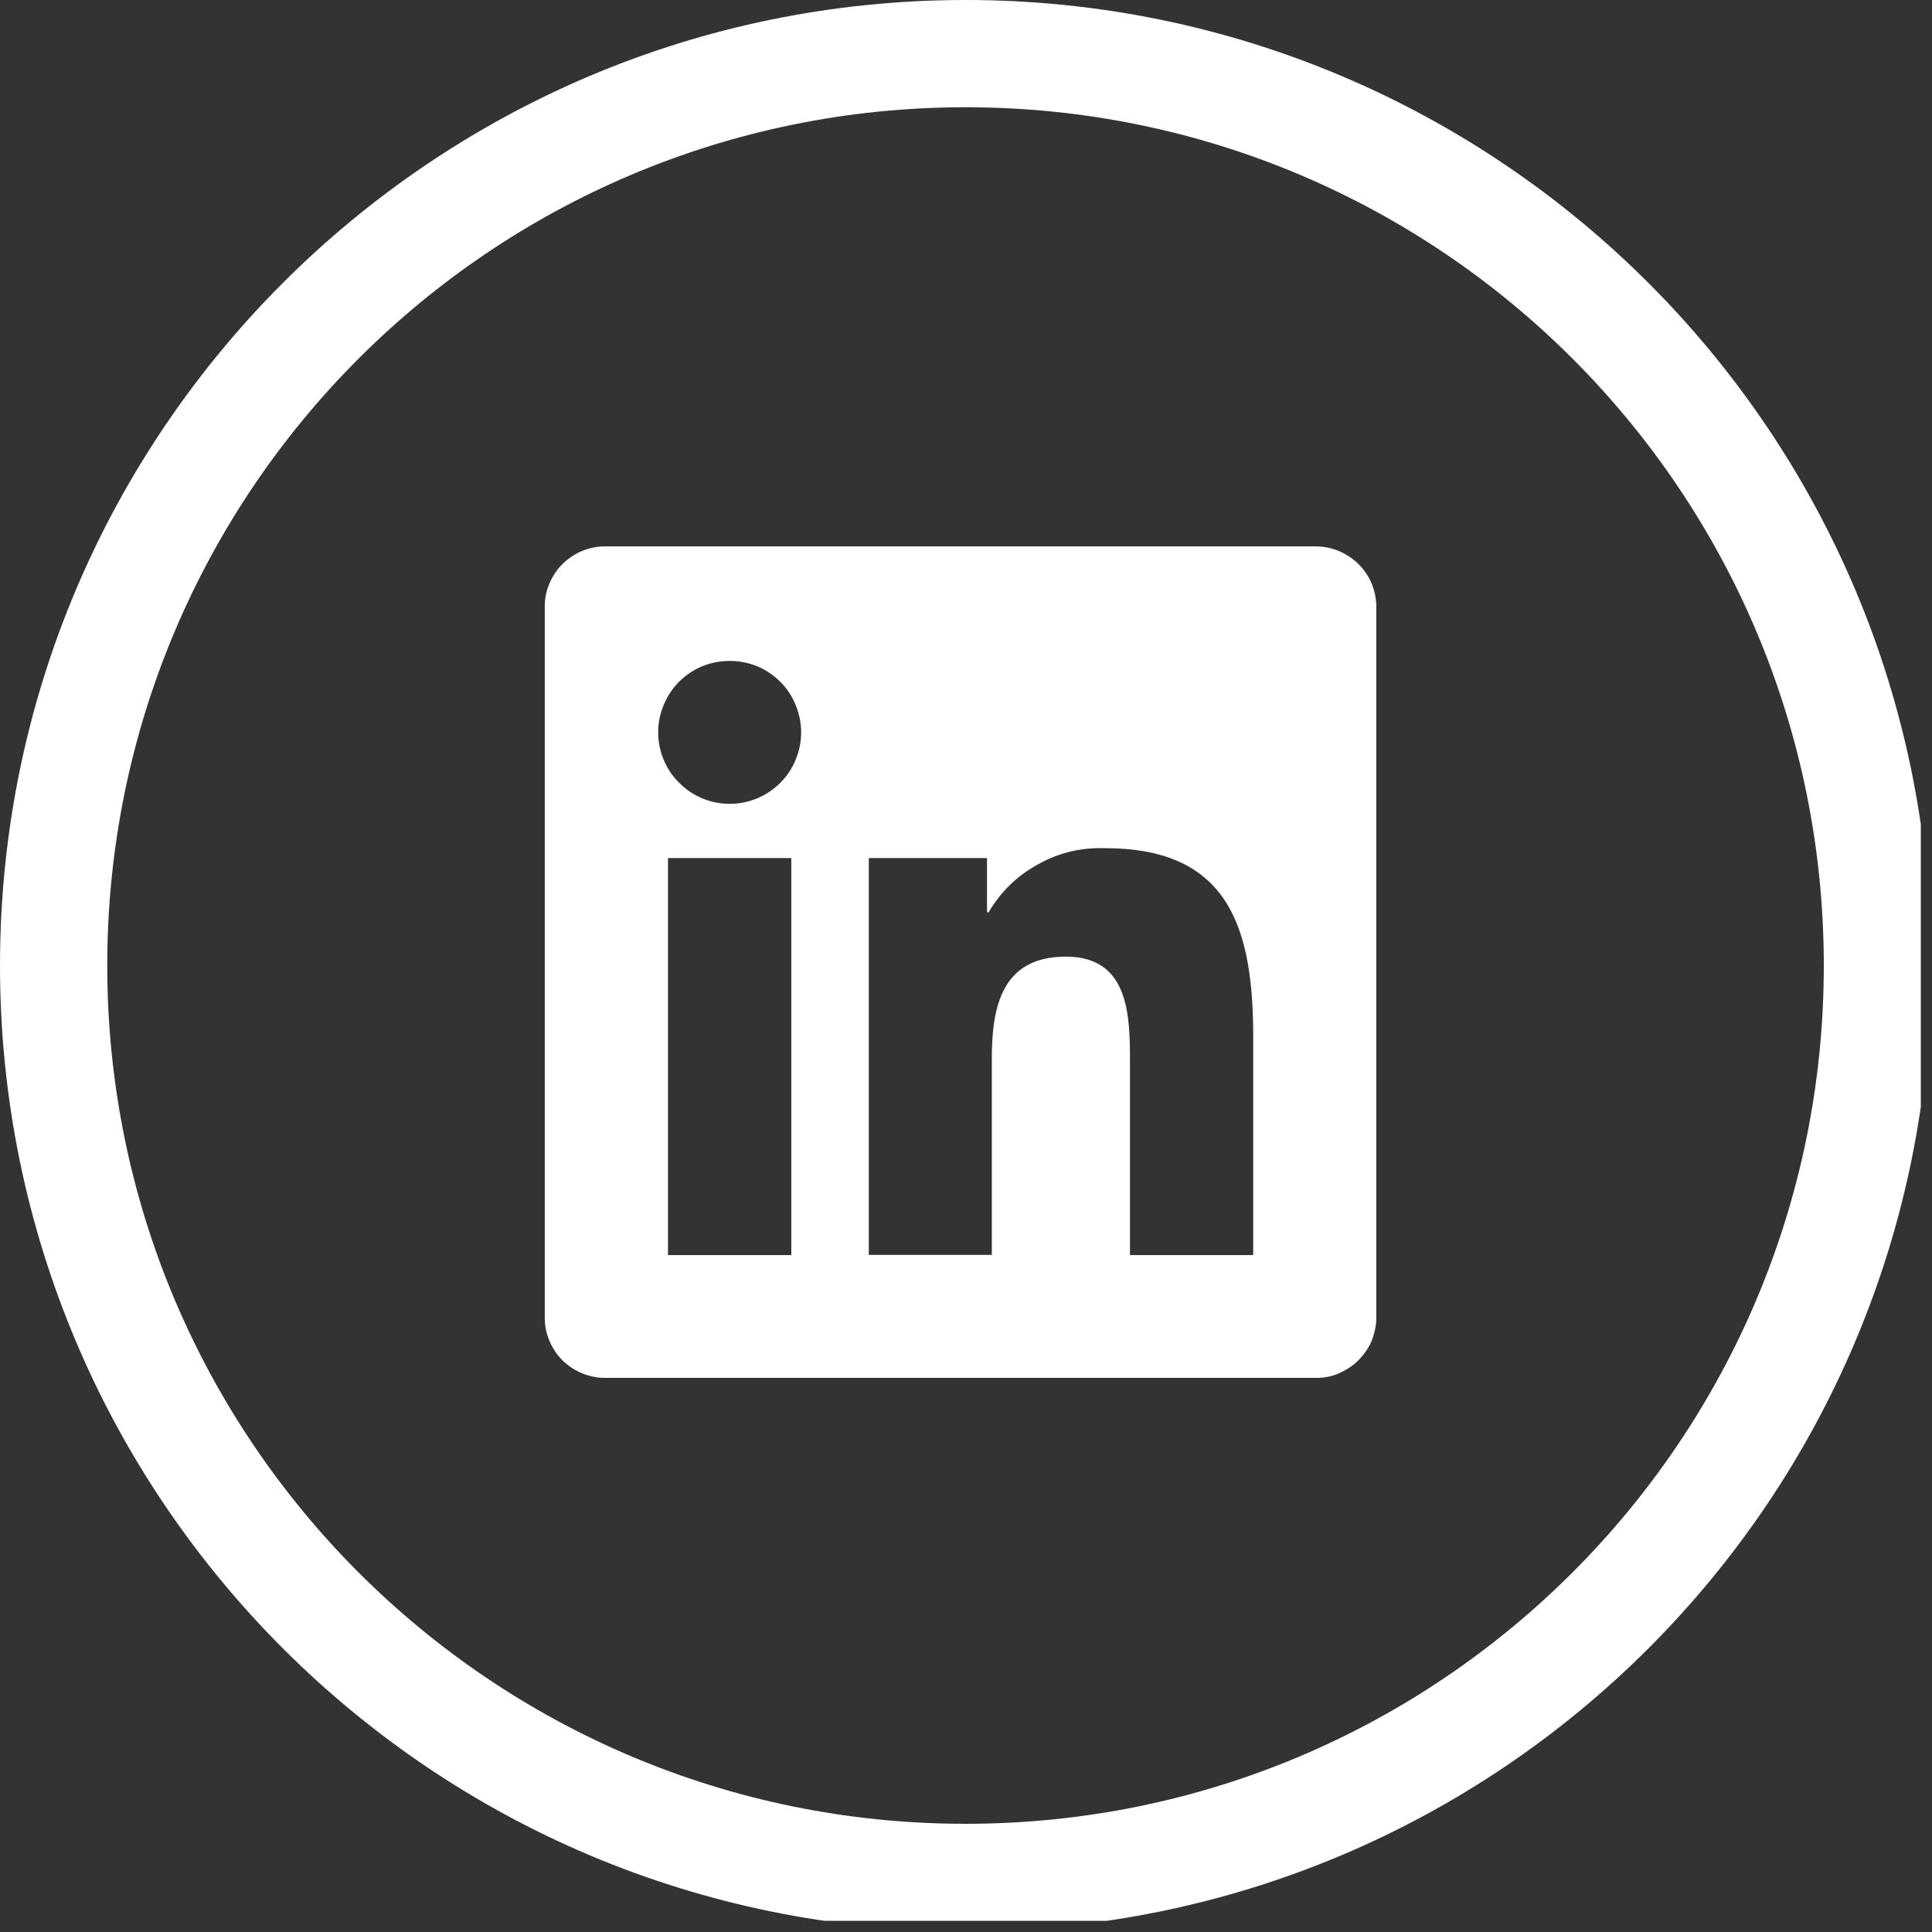 <svg xmlns="http://www.w3.org/2000/svg" xmlns:xlink="http://www.w3.org/1999/xlink" width="44" zoomAndPan="magnify" viewBox="0 0 33 33" height="44" preserveAspectRatio="xMidYMid meet" version="1.0"><rect x="0" y="0" width="33" height="33" fill="#333333" stroke="none"/><defs><clipPath id="df1bb3facb"><path d="M 0 0 L 32.809 0 L 32.809 32.809 L 0 32.809 Z M 0 0 " clip-rule="nonzero"/></clipPath><clipPath id="2a873bab17"><path d="M 9.215 9.332 L 23.688 9.332 L 23.688 23.805 L 9.215 23.805 Z M 9.215 9.332 " clip-rule="nonzero"/></clipPath></defs><g clip-path="url(#df1bb3facb)"><path fill="#ffffff" d="M 16.492 0 C 21.047 0 25.172 1.848 28.156 4.832 C 31.141 7.816 32.984 11.938 32.984 16.492 C 32.984 21.047 31.141 25.172 28.156 28.156 C 25.172 31.141 21.047 32.984 16.492 32.984 C 11.938 32.984 7.816 31.141 4.832 28.156 C 1.848 25.172 0 21.047 0 16.492 C 0 11.938 1.848 7.816 4.832 4.832 C 7.816 1.848 11.938 0 16.492 0 Z M 26.859 6.125 C 24.207 3.473 20.543 1.832 16.492 1.832 C 12.445 1.832 8.777 3.473 6.125 6.125 C 3.473 8.777 1.832 12.445 1.832 16.492 C 1.832 20.543 3.473 24.207 6.125 26.859 C 8.777 29.512 12.445 31.152 16.492 31.152 C 20.543 31.152 24.207 29.512 26.859 26.859 C 29.512 24.207 31.152 20.543 31.152 16.492 C 31.152 12.445 29.512 8.777 26.859 6.125 " fill-opacity="1" fill-rule="nonzero"/></g><g clip-path="url(#2a873bab17)"><path fill="#ffffff" d="M 21.406 21.438 L 19.301 21.438 L 19.301 18.141 C 19.301 17.352 19.289 16.34 18.207 16.34 C 17.109 16.34 16.941 17.199 16.941 18.082 L 16.941 21.434 L 14.84 21.434 L 14.84 14.656 L 16.859 14.656 L 16.859 15.582 L 16.887 15.582 C 17.094 15.23 17.375 14.957 17.734 14.762 C 18.09 14.562 18.473 14.473 18.883 14.488 C 21.016 14.488 21.406 15.891 21.406 17.719 Z M 12.465 13.73 C 12.301 13.73 12.145 13.699 11.996 13.637 C 11.848 13.574 11.715 13.488 11.602 13.371 C 11.484 13.258 11.398 13.125 11.336 12.977 C 11.273 12.828 11.242 12.672 11.242 12.508 C 11.242 12.348 11.273 12.191 11.336 12.043 C 11.398 11.891 11.484 11.762 11.598 11.645 C 11.715 11.531 11.848 11.441 11.996 11.379 C 12.145 11.32 12.301 11.289 12.465 11.289 C 12.625 11.289 12.781 11.32 12.93 11.379 C 13.082 11.441 13.211 11.531 13.328 11.645 C 13.441 11.758 13.531 11.891 13.59 12.043 C 13.652 12.191 13.684 12.348 13.684 12.508 C 13.684 12.672 13.652 12.828 13.59 12.977 C 13.531 13.125 13.441 13.258 13.328 13.371 C 13.211 13.488 13.082 13.574 12.93 13.637 C 12.781 13.699 12.625 13.73 12.465 13.73 M 13.516 21.438 L 11.41 21.438 L 11.41 14.656 L 13.516 14.656 Z M 22.457 9.332 L 10.352 9.332 C 10.215 9.332 10.082 9.355 9.953 9.406 C 9.828 9.457 9.715 9.531 9.613 9.629 C 9.516 9.723 9.441 9.836 9.387 9.961 C 9.332 10.086 9.305 10.219 9.305 10.355 L 9.305 22.512 C 9.305 22.648 9.332 22.781 9.387 22.906 C 9.441 23.035 9.516 23.145 9.613 23.242 C 9.715 23.336 9.824 23.41 9.953 23.461 C 10.082 23.512 10.215 23.539 10.352 23.535 L 22.457 23.535 C 22.594 23.539 22.727 23.516 22.855 23.465 C 22.98 23.41 23.094 23.34 23.195 23.242 C 23.293 23.145 23.371 23.035 23.426 22.91 C 23.477 22.781 23.508 22.648 23.508 22.512 L 23.508 10.355 C 23.508 10.219 23.477 10.086 23.426 9.961 C 23.371 9.832 23.293 9.723 23.195 9.625 C 23.094 9.531 22.98 9.457 22.855 9.406 C 22.727 9.355 22.594 9.332 22.457 9.332 " fill-opacity="1" fill-rule="nonzero"/></g></svg>